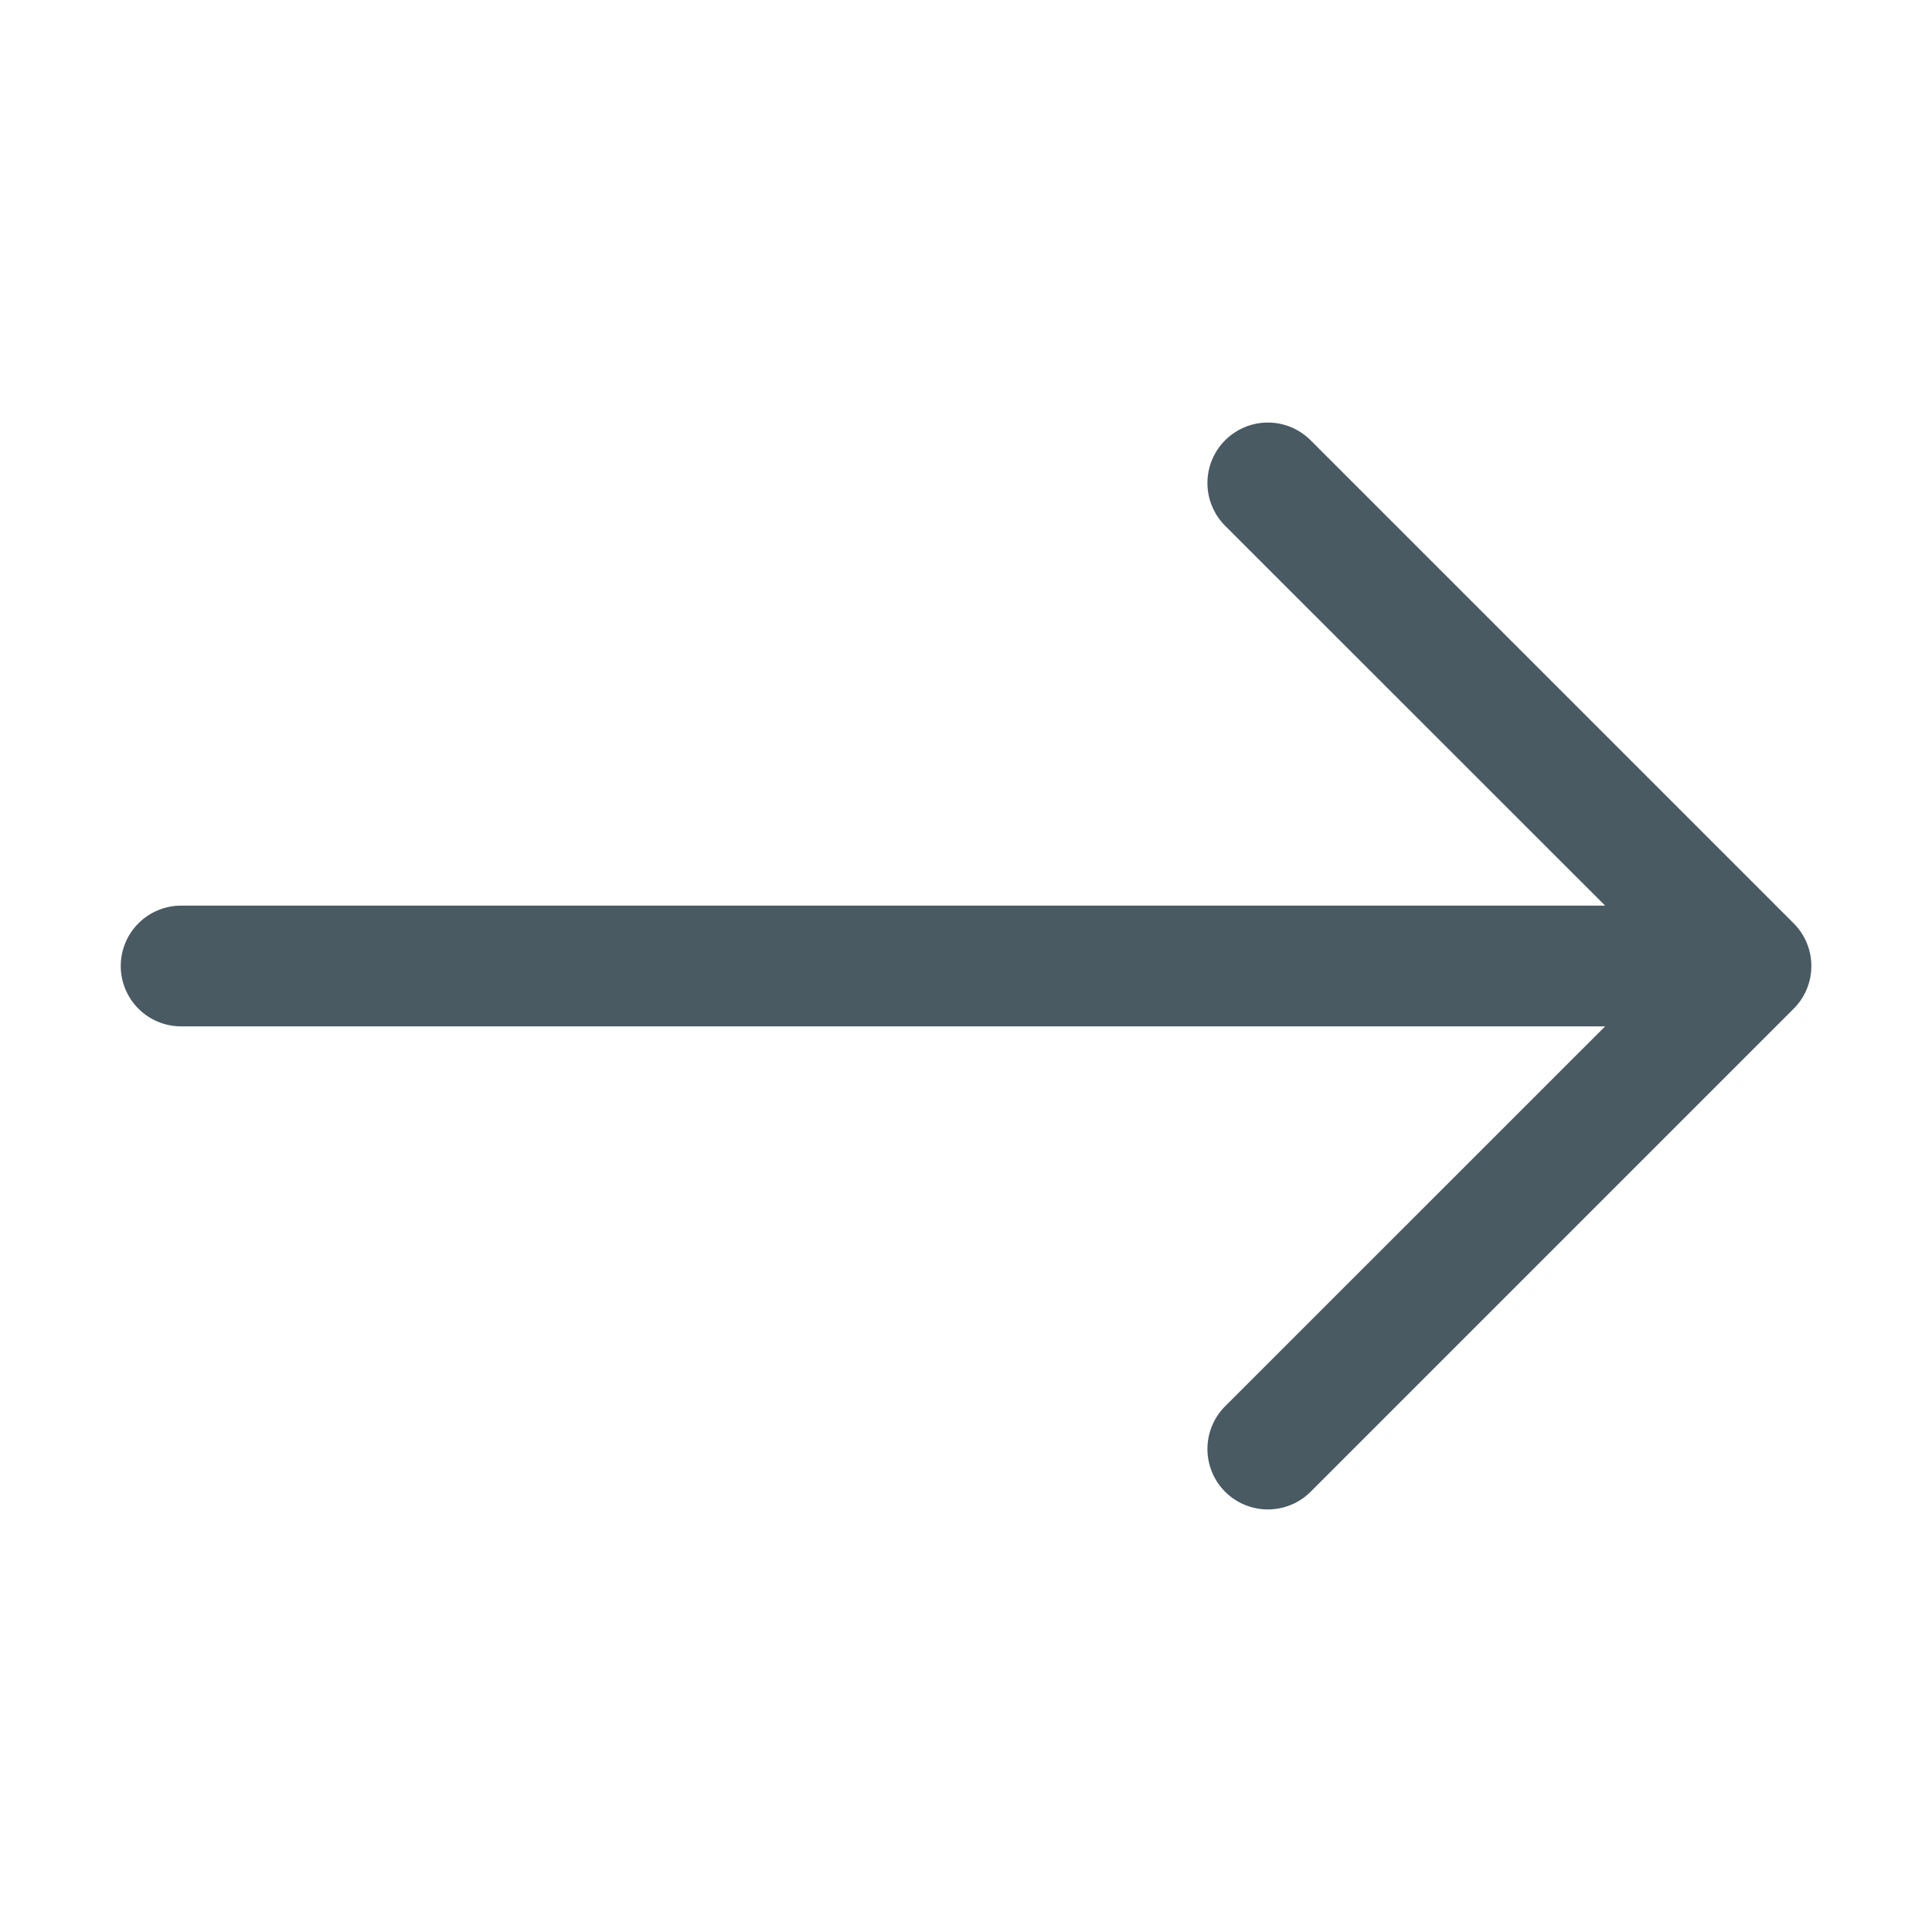 <svg width="52" height="52" viewBox="0 0 52 52" fill="none" xmlns="http://www.w3.org/2000/svg">
<path fill-rule="evenodd" clip-rule="evenodd" d="M3.25 26C3.25 26.431 3.421 26.845 3.726 27.149C4.031 27.454 4.444 27.625 4.875 27.625L43.202 27.625L32.974 37.85C32.823 38.001 32.703 38.18 32.622 38.378C32.54 38.575 32.498 38.787 32.498 39C32.498 39.214 32.54 39.425 32.622 39.623C32.703 39.82 32.823 40 32.974 40.151C33.126 40.302 33.305 40.422 33.502 40.503C33.7 40.585 33.911 40.627 34.125 40.627C34.339 40.627 34.55 40.585 34.748 40.503C34.945 40.422 35.124 40.302 35.275 40.151L48.275 27.151C48.427 27 48.547 26.82 48.629 26.623C48.711 26.426 48.753 26.214 48.753 26C48.753 25.787 48.711 25.575 48.629 25.377C48.547 25.18 48.427 25.001 48.275 24.85L35.275 11.85C35.124 11.699 34.945 11.579 34.748 11.497C34.55 11.415 34.339 11.373 34.125 11.373C33.911 11.373 33.7 11.415 33.502 11.497C33.305 11.579 33.126 11.699 32.974 11.85C32.823 12.001 32.703 12.18 32.622 12.378C32.54 12.575 32.498 12.787 32.498 13C32.498 13.214 32.54 13.425 32.622 13.623C32.703 13.82 32.823 14 32.974 14.151L43.202 24.375L4.875 24.375C4.444 24.375 4.031 24.546 3.726 24.851C3.421 25.156 3.25 25.569 3.25 26Z" fill="#495A63"/>
</svg>
